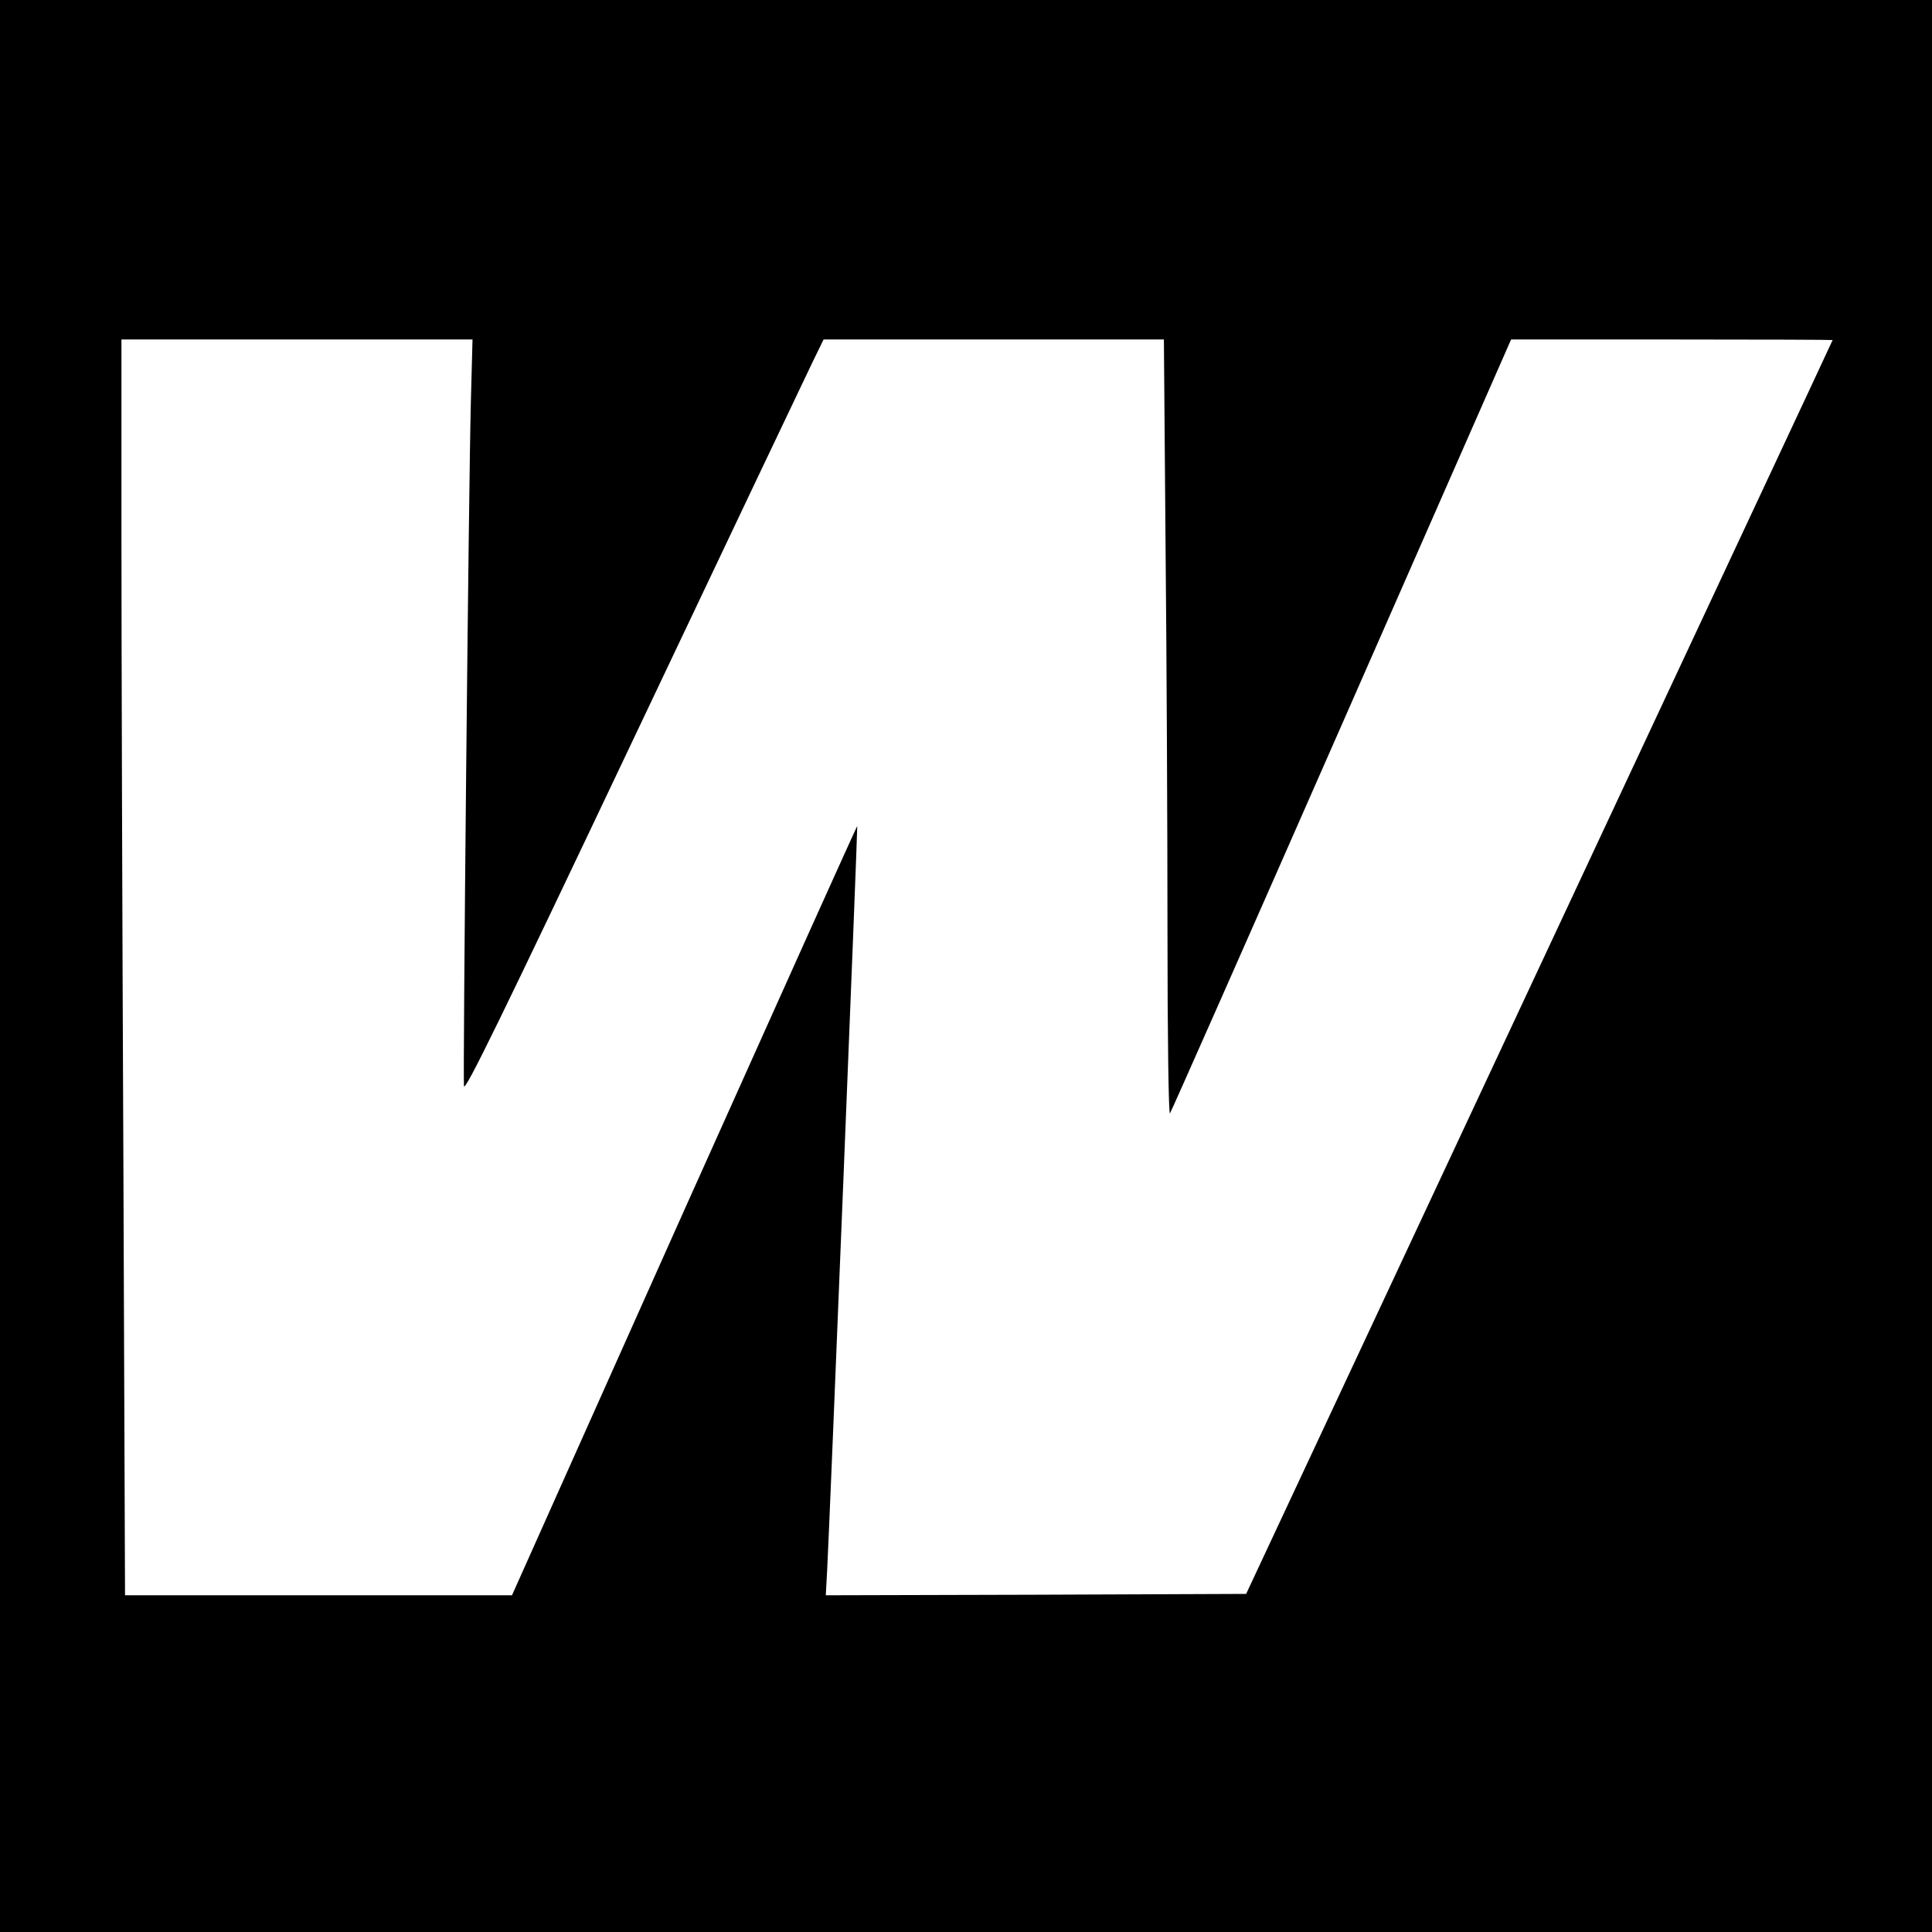 <?xml version="1.0" standalone="no"?>
<!DOCTYPE svg PUBLIC "-//W3C//DTD SVG 20010904//EN"
 "http://www.w3.org/TR/2001/REC-SVG-20010904/DTD/svg10.dtd">
<svg version="1.0" xmlns="http://www.w3.org/2000/svg"
 width="700pt" height="700pt" viewBox="0 0 700 700"
 preserveAspectRatio="xMidYMid meet">
<g transform="translate(0,700) scale(0.1,-0.1)"
fill="#000000" stroke="none">
<path d="M0 3500 l0 -3500 3500 0 3500 0 0 3500 0 3500 -3500 0 -3500 0 0
-3500z m1706 2043 c-8 -304 -29 -2440 -25 -2478 3 -23 132 241 613 1255 335
707 628 1322 650 1368 l40 82 617 0 616 0 6 -742 c4 -409 7 -1042 7 -1407 0
-371 4 -661 9 -655 4 5 284 638 622 1407 l614 1397 582 0 c321 0 583 -1 583
-2 0 -2 -479 -1024 -1063 -2273 l-1062 -2270 -762 -3 -761 -2 5 92 c9 167 111
2693 109 2695 -1 2 -283 -625 -627 -1392 l-624 -1395 -701 0 -701 0 -6 1577
c-4 867 -7 1891 -7 2275 l0 698 636 0 636 0 -6 -227z"/>
</g>
</svg>

